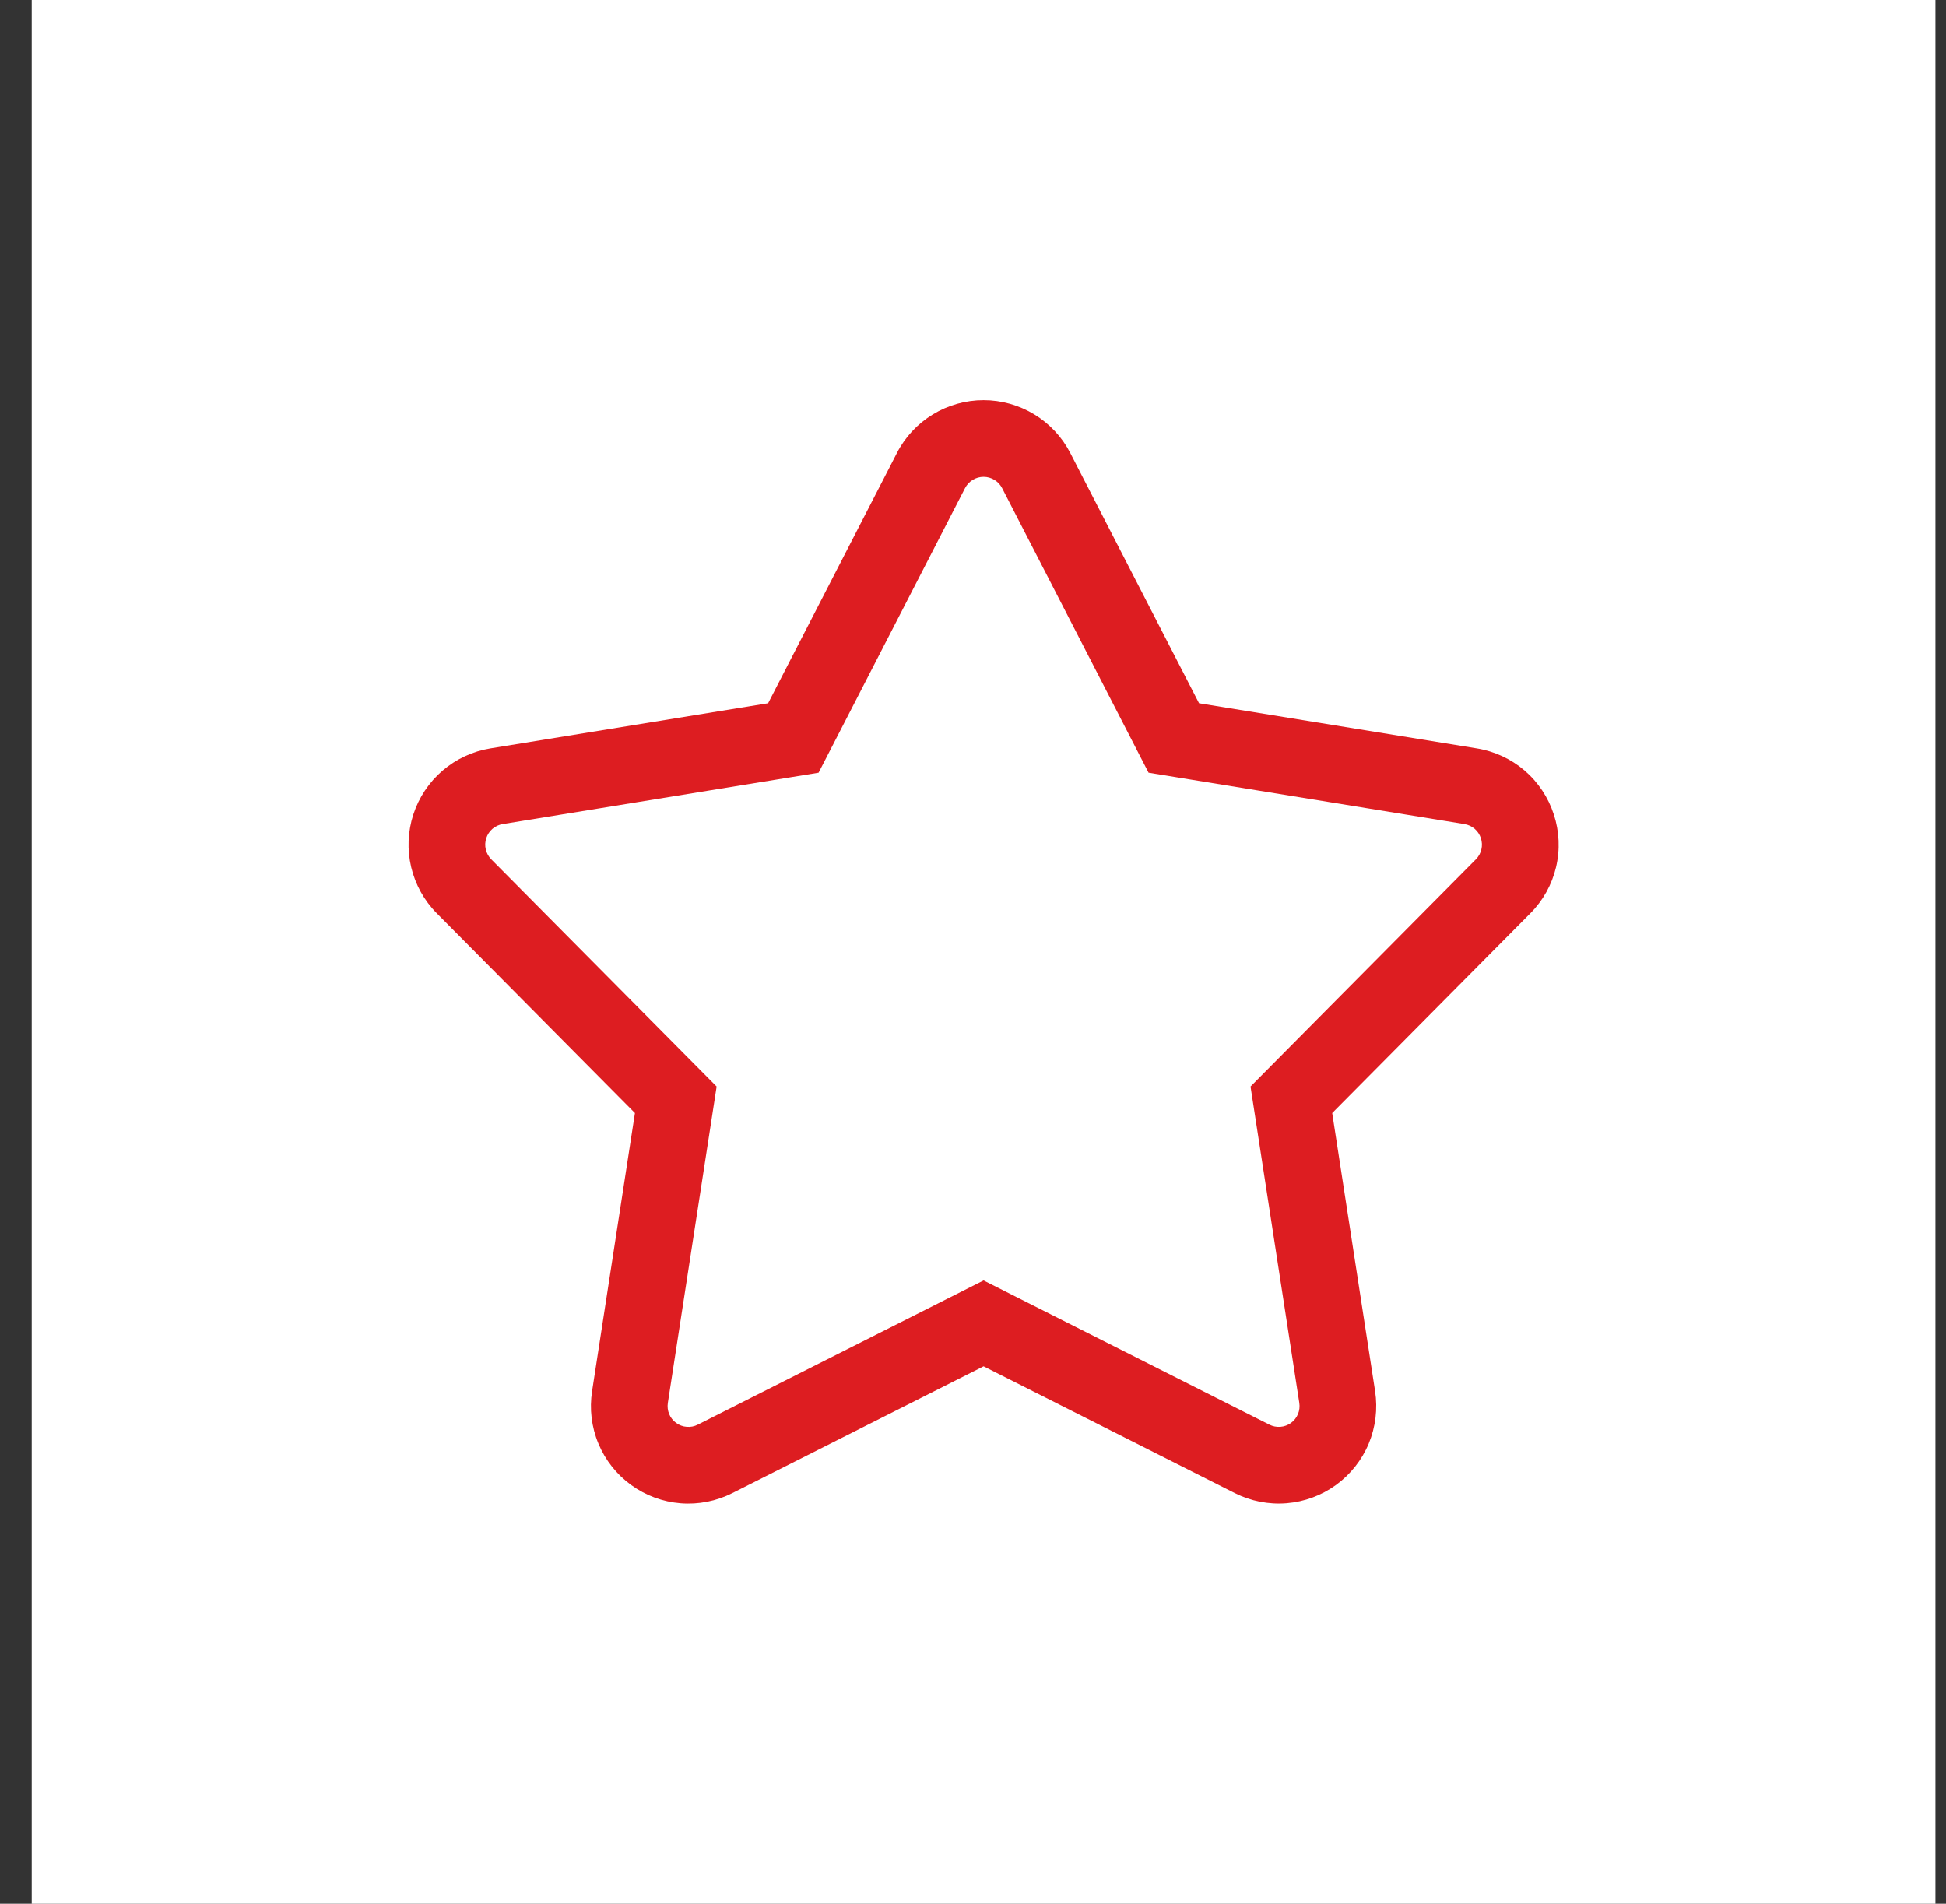 <svg width="46" height="45" viewBox="0 0 46 45" fill="none" xmlns="http://www.w3.org/2000/svg">
<rect x="0" y="0" width="46" height="45" fill="#333333" stroke="none"/>
<g clip-path="url(#clip0)">
<rect width="45" height="45" transform="translate(0.75)" fill="white"/>
<path d="M36.73 19.253C36.6 18.85 36.361 18.49 36.04 18.214C35.718 17.939 35.327 17.757 34.908 17.69L28.343 16.623L25.3 10.709C25.106 10.332 24.812 10.017 24.45 9.796C24.089 9.576 23.674 9.459 23.25 9.459C22.826 9.459 22.411 9.576 22.05 9.796C21.688 10.017 21.394 10.332 21.201 10.709L18.157 16.623L11.592 17.69C11.174 17.758 10.783 17.94 10.461 18.216C10.14 18.491 9.901 18.85 9.77 19.253C9.639 19.656 9.622 20.087 9.72 20.499C9.818 20.911 10.027 21.288 10.325 21.588L15.009 26.31L13.996 32.884C13.931 33.303 13.982 33.731 14.145 34.122C14.308 34.514 14.575 34.852 14.918 35.101C15.261 35.35 15.665 35.5 16.088 35.534C16.51 35.568 16.934 35.484 17.312 35.293L23.25 32.297L29.188 35.293C29.567 35.484 29.99 35.567 30.412 35.533C30.834 35.499 31.239 35.349 31.582 35.1C31.924 34.851 32.192 34.513 32.355 34.122C32.517 33.731 32.569 33.303 32.505 32.884L31.491 26.31L36.175 21.588C36.474 21.288 36.684 20.911 36.782 20.499C36.88 20.087 36.862 19.655 36.73 19.253ZM34.888 20.312L29.56 25.683L30.713 33.16C30.727 33.25 30.717 33.342 30.682 33.425C30.647 33.509 30.59 33.582 30.517 33.635C30.444 33.688 30.357 33.72 30.266 33.727C30.176 33.734 30.085 33.716 30.005 33.675L23.25 30.267L16.495 33.675C16.415 33.717 16.324 33.735 16.233 33.727C16.143 33.721 16.056 33.688 15.983 33.635C15.91 33.582 15.852 33.509 15.818 33.426C15.783 33.342 15.773 33.25 15.787 33.16L16.94 25.683L11.612 20.312C11.549 20.248 11.504 20.167 11.483 20.079C11.462 19.991 11.466 19.899 11.494 19.813C11.522 19.727 11.573 19.65 11.641 19.591C11.71 19.532 11.793 19.494 11.883 19.479L19.35 18.265L22.812 11.538C22.854 11.458 22.916 11.39 22.994 11.343C23.071 11.296 23.16 11.271 23.25 11.271C23.34 11.271 23.429 11.296 23.506 11.343C23.584 11.39 23.646 11.458 23.688 11.538L27.15 18.265L34.617 19.479C34.706 19.494 34.79 19.532 34.859 19.591C34.927 19.65 34.978 19.727 35.006 19.813C35.034 19.899 35.038 19.991 35.017 20.079C34.996 20.167 34.952 20.248 34.888 20.312L34.888 20.312Z" fill="#DD1D21"/>
</g>
<defs>
<clipPath id="clip0">
<rect width="45" height="45" fill="white" transform="translate(0.75)"/>
</clipPath>
</defs>
</svg>
